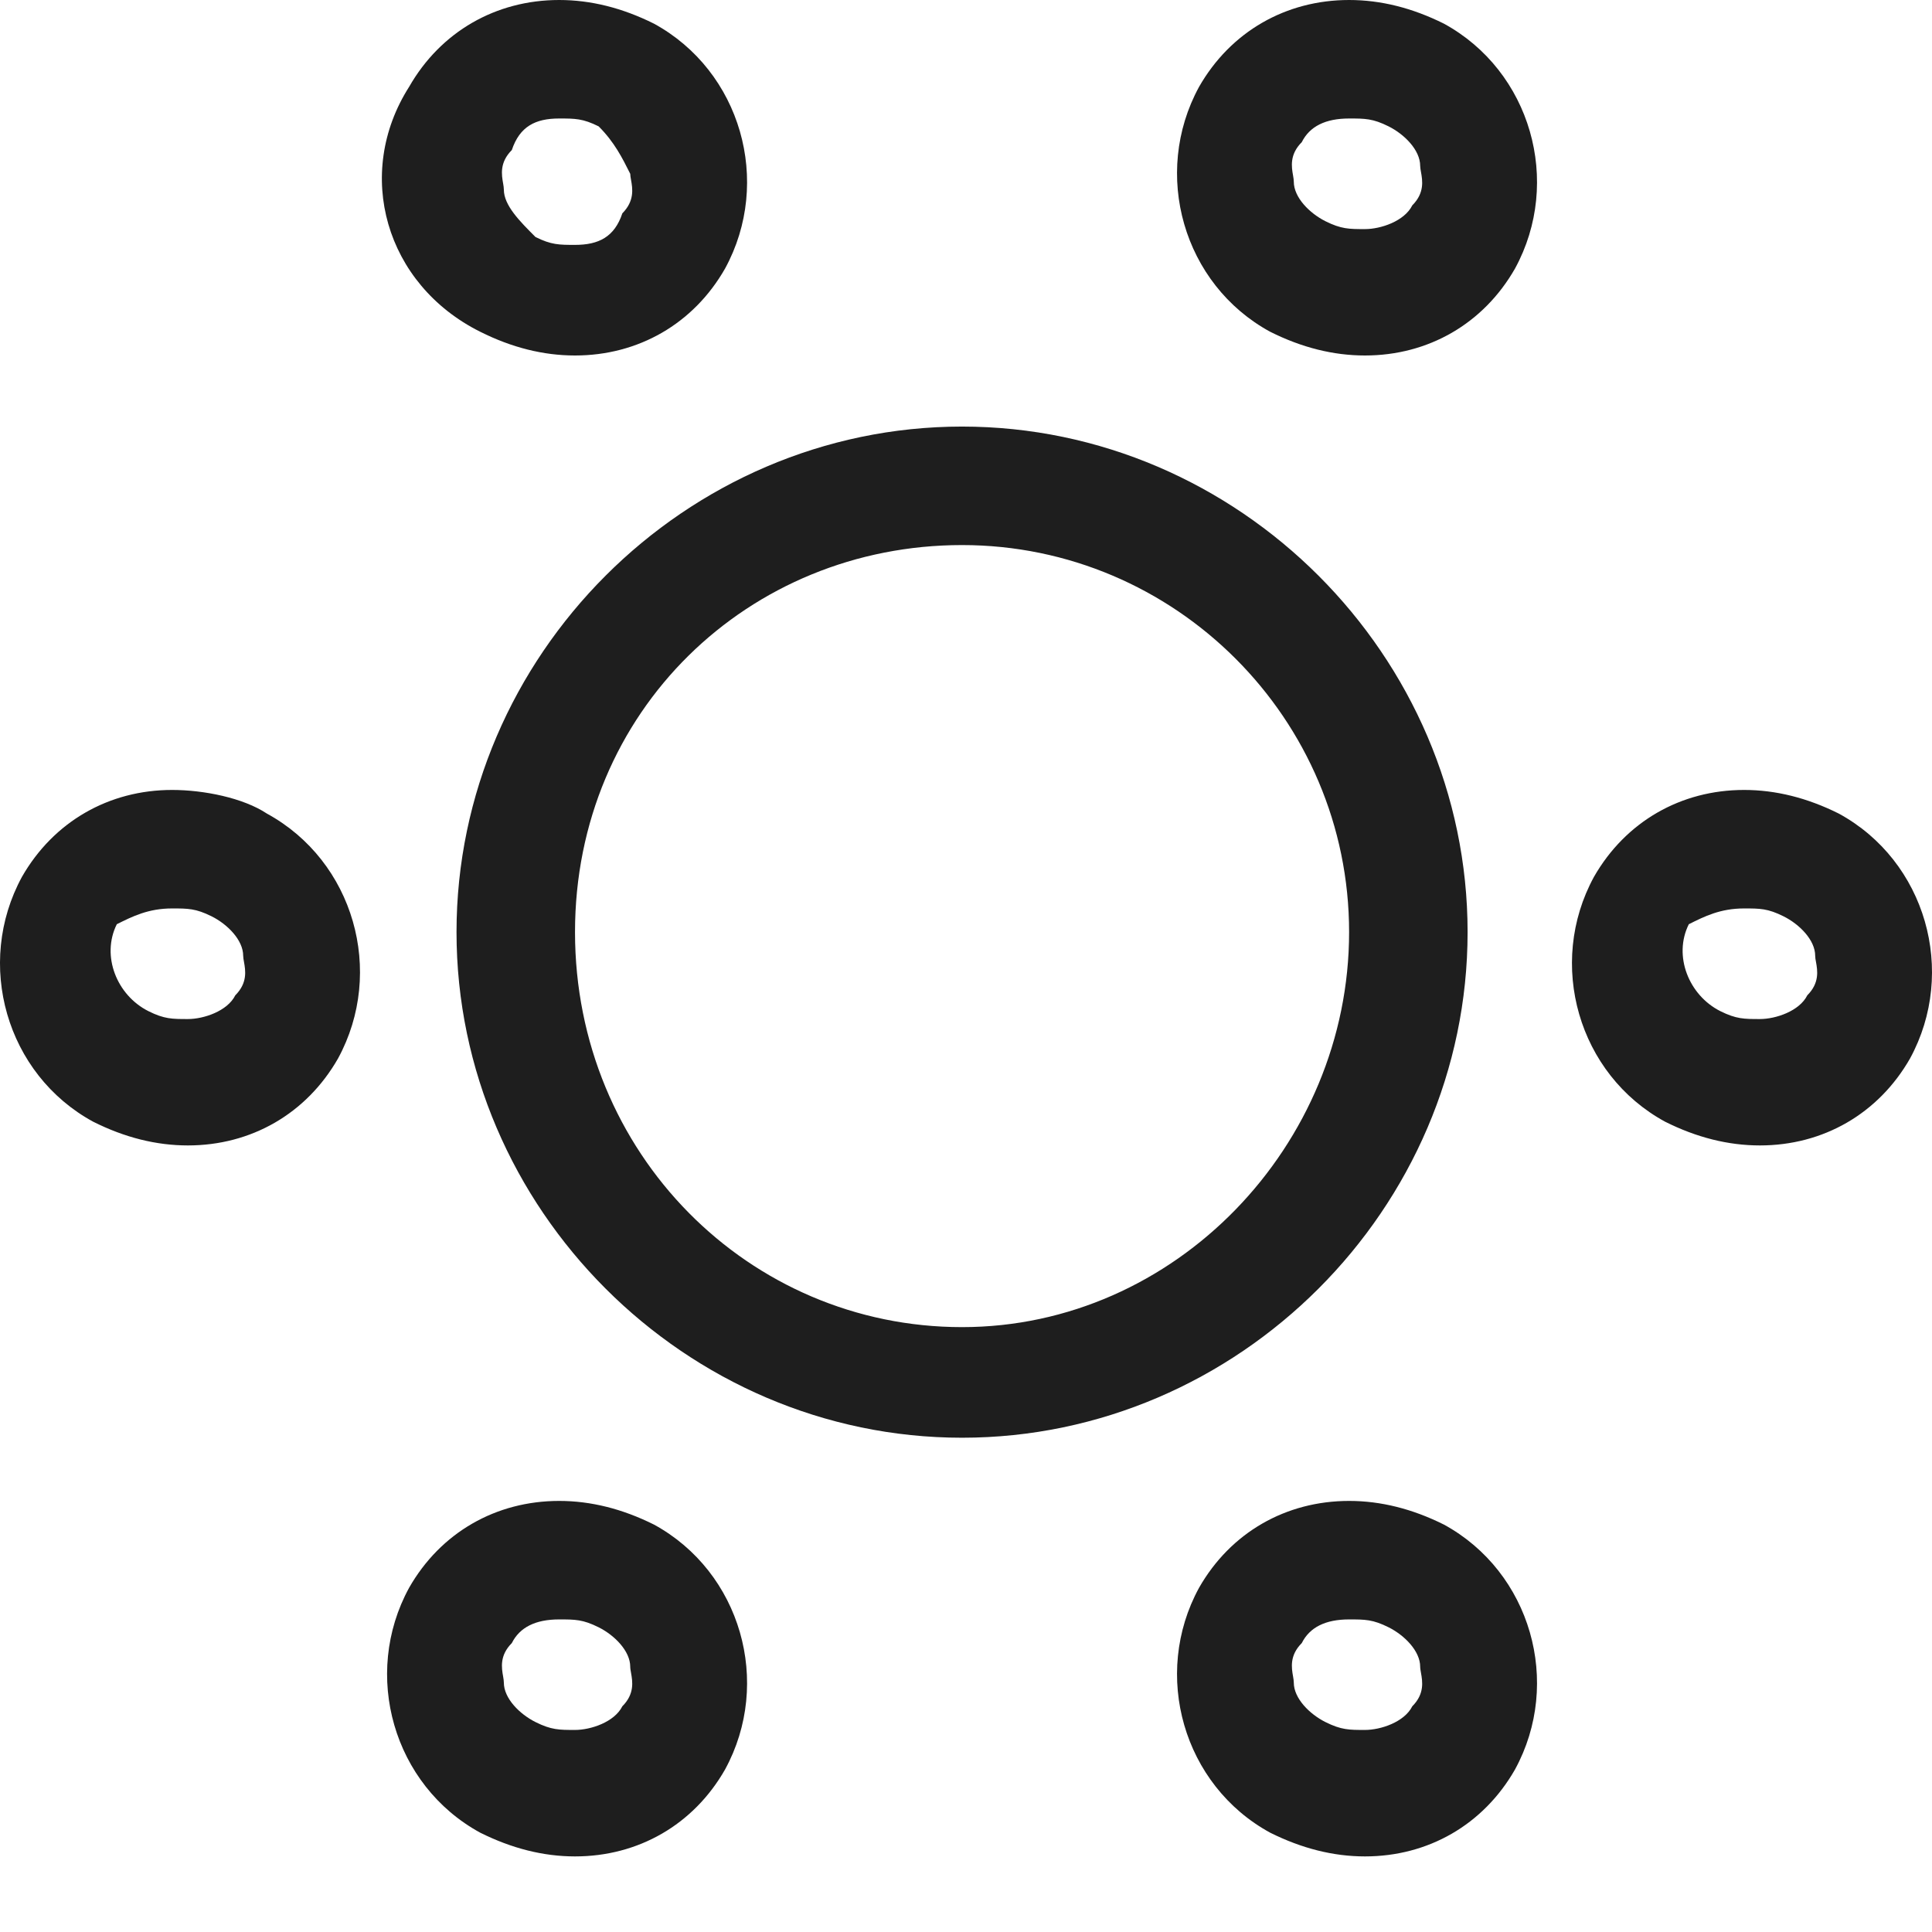 <svg xmlns="http://www.w3.org/2000/svg" width="24" height="24" viewBox="0 0 24 24" fill="none">
  <path fill-rule="evenodd" clip-rule="evenodd" d="M5.082 1.079C5.474 0.393 6.161 0 6.946 0C7.339 0 7.731 0.098 8.124 0.294C9.203 0.883 9.596 2.257 9.007 3.336C8.615 4.023 7.928 4.416 7.143 4.416C6.75 4.416 6.358 4.318 5.965 4.121C4.787 3.533 4.395 2.159 5.082 1.079ZM7.437 1.57C7.241 1.472 7.143 1.472 6.946 1.472C6.652 1.472 6.456 1.57 6.358 1.864C6.204 2.018 6.231 2.172 6.25 2.279C6.255 2.308 6.259 2.334 6.259 2.355C6.259 2.551 6.456 2.748 6.652 2.944C6.848 3.042 6.946 3.042 7.143 3.042C7.437 3.042 7.633 2.944 7.731 2.65C7.885 2.495 7.858 2.341 7.839 2.235C7.834 2.206 7.829 2.18 7.829 2.159C7.731 1.963 7.633 1.766 7.437 1.57ZM5.671 11.579C5.671 8.145 8.516 5.299 11.951 5.299C15.386 5.299 18.231 8.145 18.231 11.579C18.231 15.014 15.386 17.86 11.951 17.86C8.516 17.86 5.671 15.014 5.671 11.579ZM16.759 11.579C16.759 8.93 14.6 6.771 11.951 6.771C9.301 6.771 7.143 8.832 7.143 11.579C7.143 14.327 9.301 16.486 11.951 16.486C14.6 16.486 16.759 14.229 16.759 11.579ZM19.801 10.892C20.194 10.206 20.881 9.813 21.666 9.813C22.058 9.813 22.451 9.911 22.843 10.107C23.923 10.696 24.315 12.07 23.727 13.149C23.334 13.836 22.647 14.229 21.862 14.229C21.47 14.229 21.077 14.131 20.684 13.934C19.605 13.346 19.212 11.972 19.801 10.892ZM22.156 11.383C21.96 11.285 21.862 11.285 21.666 11.285C21.371 11.285 21.175 11.383 20.979 11.481C20.783 11.874 20.979 12.364 21.371 12.561C21.568 12.659 21.666 12.659 21.862 12.659C22.058 12.659 22.353 12.561 22.451 12.364C22.605 12.21 22.578 12.056 22.559 11.95C22.553 11.921 22.549 11.895 22.549 11.874C22.549 11.677 22.353 11.481 22.156 11.383ZM2.138 9.813C1.353 9.813 0.666 10.206 0.273 10.892C-0.315 11.972 0.077 13.346 1.157 13.934C1.549 14.131 1.942 14.229 2.334 14.229C3.119 14.229 3.806 13.836 4.199 13.149C4.787 12.07 4.395 10.696 3.316 10.107C3.021 9.911 2.53 9.813 2.138 9.813ZM2.138 11.285C2.334 11.285 2.432 11.285 2.629 11.383C2.825 11.481 3.021 11.677 3.021 11.874C3.021 11.895 3.026 11.921 3.031 11.95C3.05 12.056 3.077 12.21 2.923 12.364C2.825 12.561 2.53 12.659 2.334 12.659C2.138 12.659 2.04 12.659 1.844 12.561C1.451 12.364 1.255 11.874 1.451 11.481C1.647 11.383 1.844 11.285 2.138 11.285ZM5.082 19.724C5.474 19.037 6.161 18.645 6.946 18.645C7.339 18.645 7.731 18.743 8.124 18.939C9.203 19.528 9.596 20.902 9.007 21.981C8.615 22.668 7.928 23.061 7.143 23.061C6.75 23.061 6.358 22.962 5.965 22.766C4.886 22.177 4.493 20.803 5.082 19.724ZM7.437 20.215C7.241 20.117 7.143 20.117 6.946 20.117C6.652 20.117 6.456 20.215 6.358 20.411C6.204 20.565 6.231 20.719 6.25 20.826C6.255 20.855 6.259 20.881 6.259 20.902C6.259 21.098 6.456 21.294 6.652 21.392C6.848 21.49 6.946 21.49 7.143 21.49C7.339 21.49 7.633 21.392 7.731 21.196C7.885 21.042 7.858 20.888 7.839 20.781C7.834 20.752 7.829 20.727 7.829 20.705C7.829 20.509 7.633 20.313 7.437 20.215ZM16.759 18.645C15.974 18.645 15.287 19.037 14.895 19.724C14.306 20.803 14.699 22.177 15.778 22.766C16.171 22.962 16.563 23.061 16.956 23.061C17.741 23.061 18.427 22.668 18.82 21.981C19.409 20.902 19.016 19.528 17.937 18.939C17.544 18.743 17.152 18.645 16.759 18.645ZM16.759 20.117C16.956 20.117 17.054 20.117 17.25 20.215C17.446 20.313 17.642 20.509 17.642 20.705C17.642 20.727 17.647 20.752 17.652 20.781L17.652 20.781L17.652 20.781C17.671 20.888 17.698 21.042 17.544 21.196C17.446 21.392 17.152 21.49 16.956 21.49C16.759 21.49 16.661 21.49 16.465 21.392C16.269 21.294 16.072 21.098 16.072 20.902C16.072 20.881 16.068 20.855 16.063 20.826C16.044 20.719 16.017 20.565 16.171 20.411C16.269 20.215 16.465 20.117 16.759 20.117ZM16.759 0C15.974 0 15.287 0.393 14.895 1.079C14.306 2.159 14.699 3.533 15.778 4.121C16.171 4.318 16.563 4.416 16.956 4.416C17.741 4.416 18.427 4.023 18.82 3.336C19.409 2.257 19.016 0.883 17.937 0.294C17.544 0.098 17.152 0 16.759 0ZM16.759 1.472C16.956 1.472 17.054 1.472 17.25 1.57C17.446 1.668 17.642 1.864 17.642 2.061C17.642 2.082 17.647 2.108 17.652 2.137C17.671 2.243 17.698 2.397 17.544 2.551C17.446 2.748 17.152 2.846 16.956 2.846C16.759 2.846 16.661 2.846 16.465 2.748C16.269 2.65 16.072 2.453 16.072 2.257C16.072 2.236 16.068 2.21 16.063 2.181C16.044 2.074 16.017 1.92 16.171 1.766C16.269 1.57 16.465 1.472 16.759 1.472Z" fill="#1E1E1E"/>
</svg>